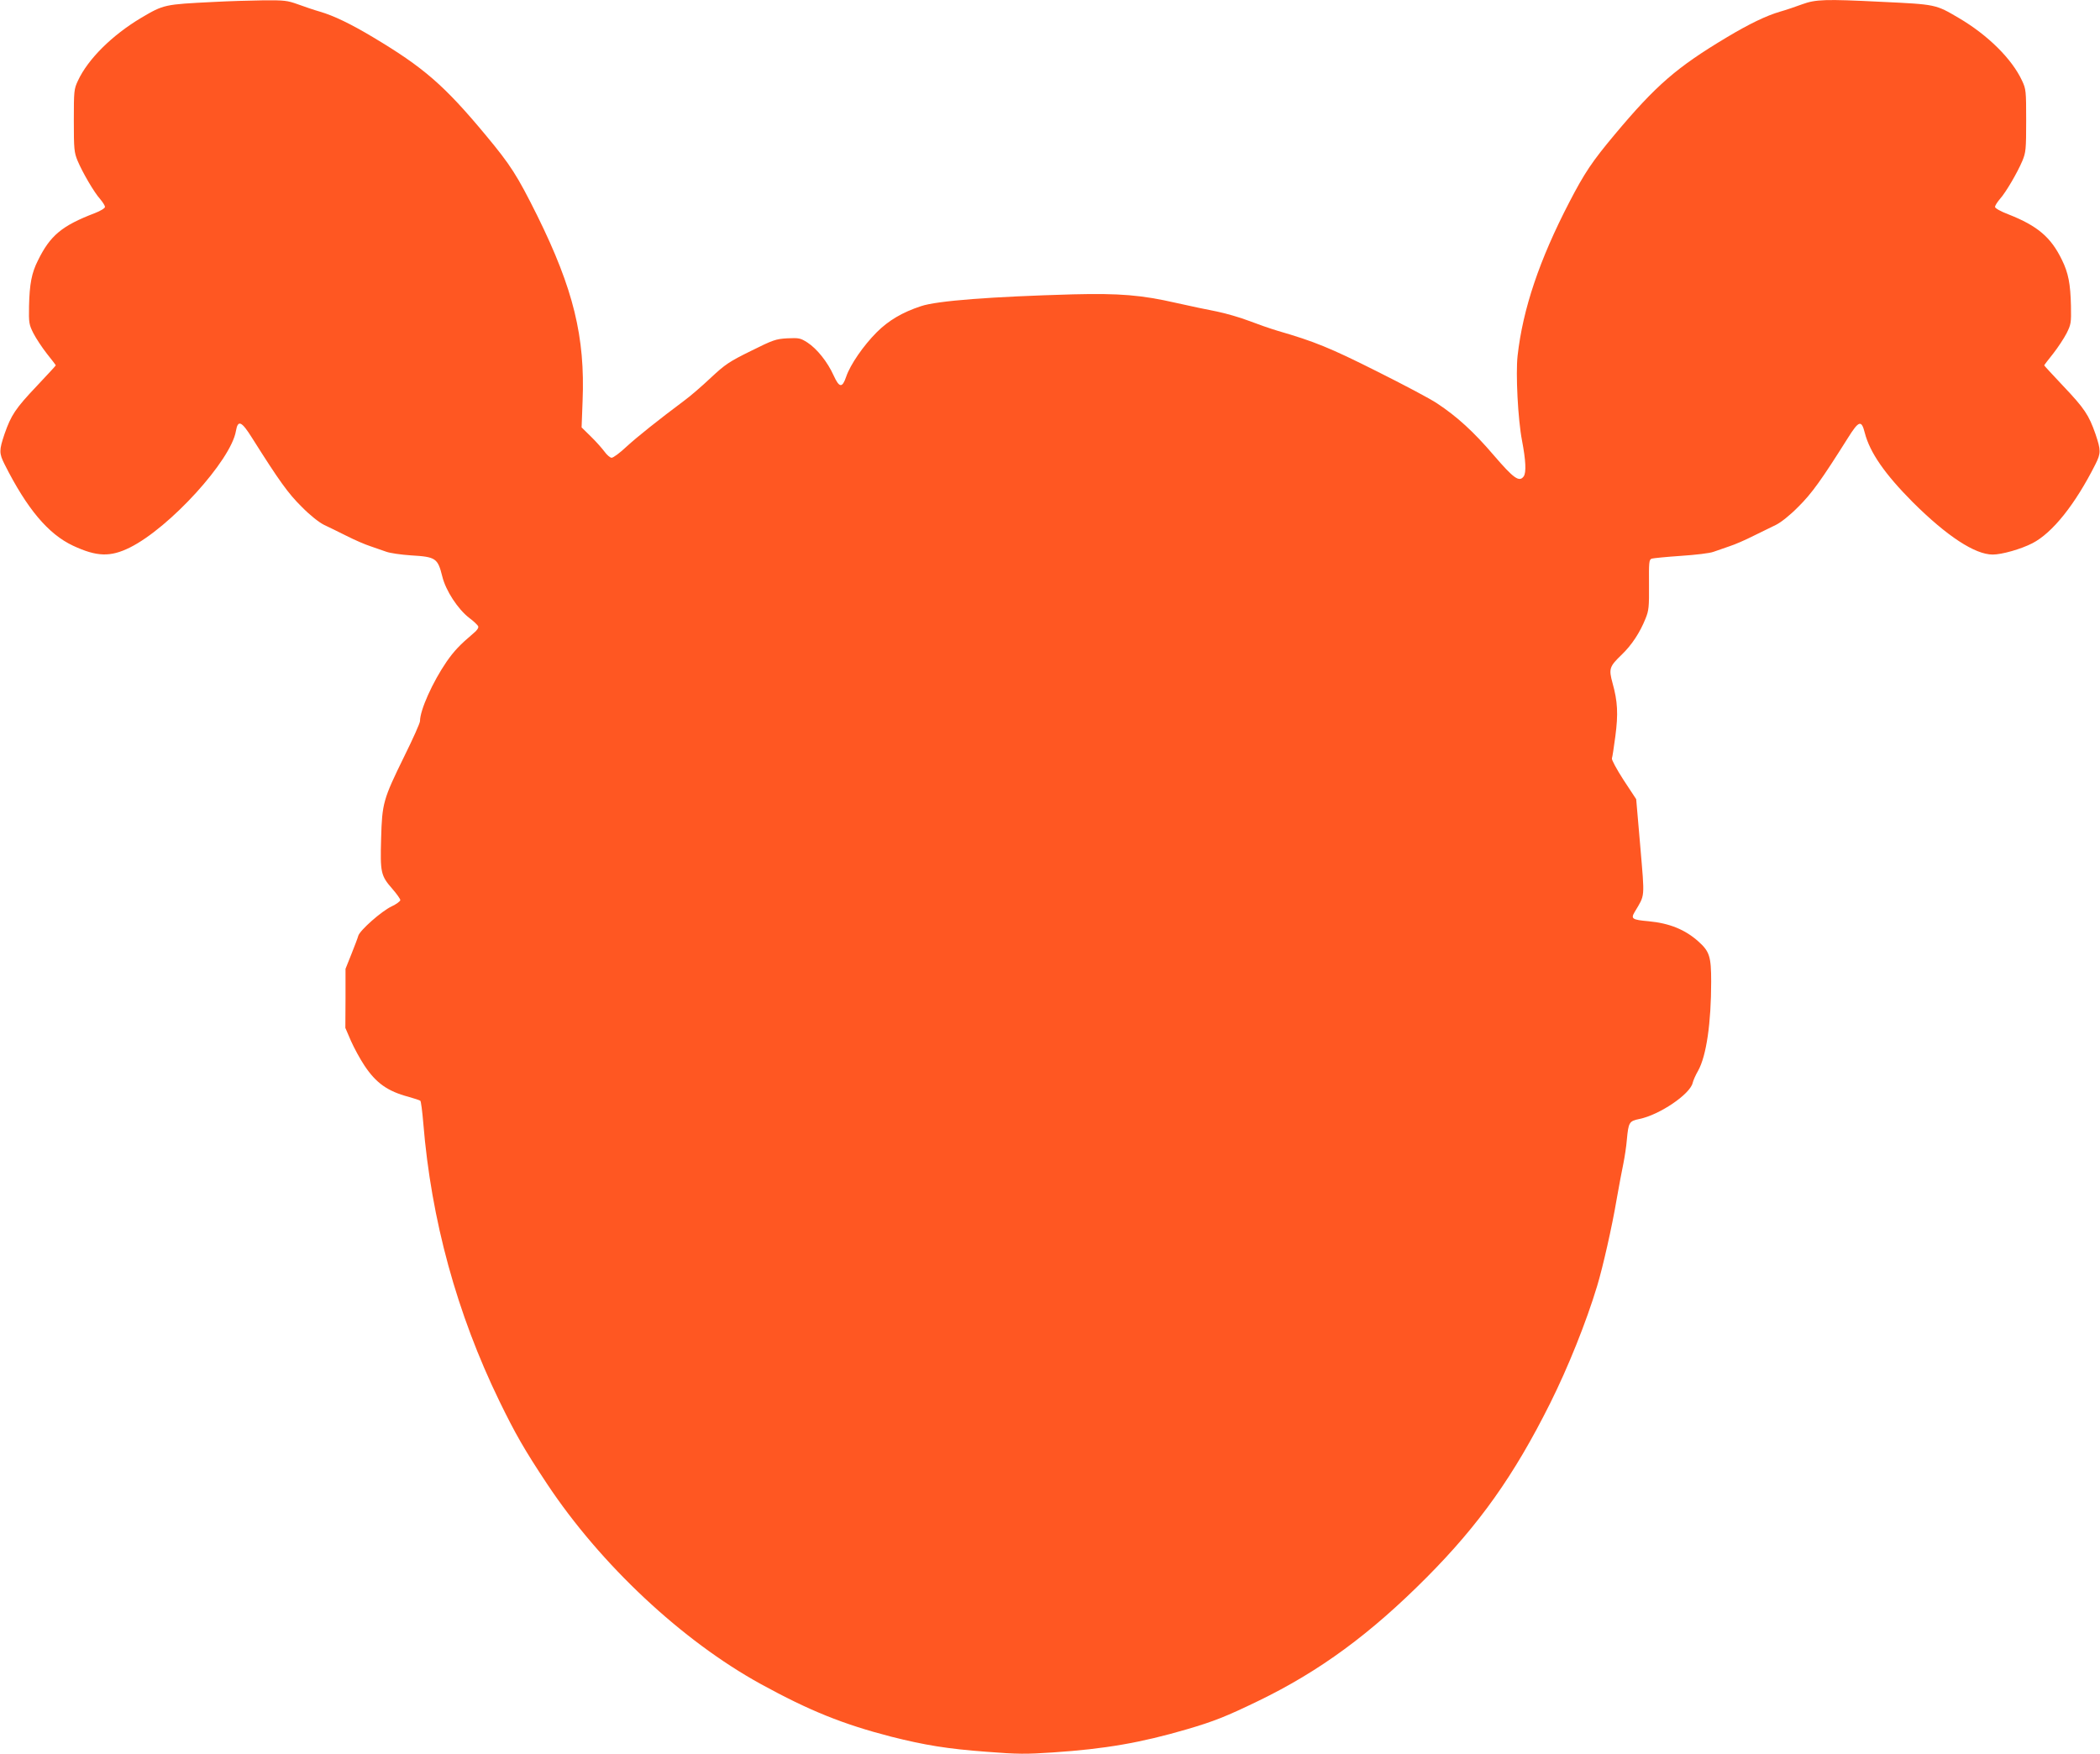 <?xml version="1.0" standalone="no"?>
<!DOCTYPE svg PUBLIC "-//W3C//DTD SVG 20010904//EN"
 "http://www.w3.org/TR/2001/REC-SVG-20010904/DTD/svg10.dtd">
<svg version="1.0" xmlns="http://www.w3.org/2000/svg"
 width="1280pt" height="1069pt" viewBox="0 0 1280 1069"
 preserveAspectRatio="xMidYMid meet">
<g transform="translate(0,1069) scale(0.1,-0.1)"
fill="#ff5722" stroke="none">
<path d="M1300 10678 c-298 -15 -301 -15 -440 -97 -176 -105 -324 -251 -385
-383 -24 -51 -25 -62 -25 -243 0 -175 2 -194 23 -245 30 -71 100 -192 138
-234 16 -19 29 -40 29 -47 0 -8 -28 -25 -62 -38 -201 -77 -272 -136 -347 -289
-38 -75 -51 -143 -54 -277 -2 -104 0 -113 27 -167 16 -31 53 -87 82 -124 30
-37 54 -69 54 -71 0 -2 -52 -58 -116 -126 -130 -137 -156 -177 -196 -291 -34
-101 -34 -118 0 -186 137 -272 266 -425 417 -496 146 -68 228 -70 347 -11 243
121 616 531 646 710 12 70 34 61 99 -43 166 -263 219 -337 302 -419 52 -53
106 -95 136 -110 28 -13 89 -43 137 -67 49 -25 114 -53 145 -63 32 -11 76 -26
98 -34 22 -8 89 -18 150 -22 152 -9 163 -17 191 -129 21 -86 95 -199 164 -252
27 -20 52 -44 55 -52 3 -8 -8 -25 -27 -40 -86 -73 -120 -109 -166 -175 -85
-124 -162 -295 -162 -362 0 -12 -43 -108 -95 -213 -130 -265 -136 -287 -142
-503 -6 -207 -2 -226 68 -306 27 -31 49 -62 49 -69 0 -7 -24 -25 -54 -39 -61
-29 -191 -144 -202 -178 -3 -12 -22 -62 -42 -112 l-36 -90 0 -180 -1 -180 34
-79 c19 -43 56 -111 82 -150 71 -107 141 -157 269 -191 36 -10 68 -21 72 -24
4 -3 12 -64 18 -136 48 -590 205 -1162 464 -1695 96 -197 151 -294 291 -505
326 -491 823 -956 1302 -1219 297 -163 501 -245 795 -321 207 -52 341 -74 581
-92 189 -15 242 -15 405 -4 316 21 536 59 816 141 164 48 240 78 436 173 374
181 684 409 1027 754 319 321 531 619 751 1059 110 220 221 497 287 716 34
112 91 362 119 529 14 81 33 179 41 218 8 40 18 105 21 144 10 107 14 114 77
127 122 25 307 150 324 219 3 14 18 49 34 76 50 91 79 290 79 543 0 151 -10
183 -77 243 -81 73 -177 112 -304 124 -101 9 -110 15 -85 57 64 108 61 77 34
398 l-25 289 -77 117 c-42 65 -74 124 -71 132 3 7 12 68 21 135 18 136 14 212
-17 323 -24 88 -20 101 56 174 62 60 111 135 145 220 20 49 22 71 21 206 -1
137 0 152 16 159 10 3 90 11 178 17 90 6 177 16 200 25 22 8 66 23 98 34 31
10 96 38 145 63 48 24 110 54 137 67 30 15 84 57 136 110 83 82 142 165 302
419 67 107 83 112 103 33 31 -121 122 -252 293 -424 208 -207 379 -319 487
-319 56 0 172 33 242 69 122 63 260 235 384 481 34 68 34 85 0 186 -40 114
-66 154 -196 291 -64 68 -116 124 -116 126 0 2 24 34 54 71 29 37 66 93 82
124 27 54 29 63 27 167 -3 135 -16 202 -55 281 -67 138 -148 207 -325 277 -48
18 -83 38 -83 46 0 7 13 28 29 47 38 42 108 163 138 234 21 51 23 70 23 245 0
181 -1 192 -25 243 -61 132 -208 278 -385 382 -143 84 -138 83 -475 99 -340
17 -398 15 -480 -15 -38 -14 -99 -35 -135 -45 -85 -25 -187 -74 -324 -156
-306 -183 -432 -292 -684 -593 -138 -165 -183 -232 -277 -413 -181 -349 -283
-649 -315 -936 -12 -110 2 -386 27 -516 23 -120 27 -196 10 -219 -27 -36 -60
-13 -182 129 -123 144 -224 236 -345 316 -41 28 -208 116 -370 197 -283 142
-379 181 -600 245 -47 14 -127 42 -179 62 -52 20 -139 45 -192 56 -54 10 -166
34 -251 53 -210 48 -345 59 -628 52 -498 -14 -829 -39 -926 -72 -113 -37 -198
-87 -270 -159 -81 -81 -161 -197 -186 -270 -24 -71 -42 -70 -77 7 -37 82 -101
162 -159 200 -44 28 -52 29 -123 26 -71 -4 -87 -10 -222 -77 -132 -65 -156
-81 -245 -164 -54 -51 -127 -114 -163 -140 -159 -119 -282 -217 -350 -279 -40
-38 -81 -68 -91 -68 -9 0 -29 17 -44 38 -15 20 -52 62 -83 92 l-56 55 6 160
c16 392 -56 684 -276 1130 -123 247 -162 308 -315 492 -252 303 -378 412 -686
596 -137 82 -239 131 -324 156 -36 10 -96 31 -135 45 -64 23 -82 25 -210 24
-77 -1 -214 -5 -305 -10z"/>
</g>
</svg>
